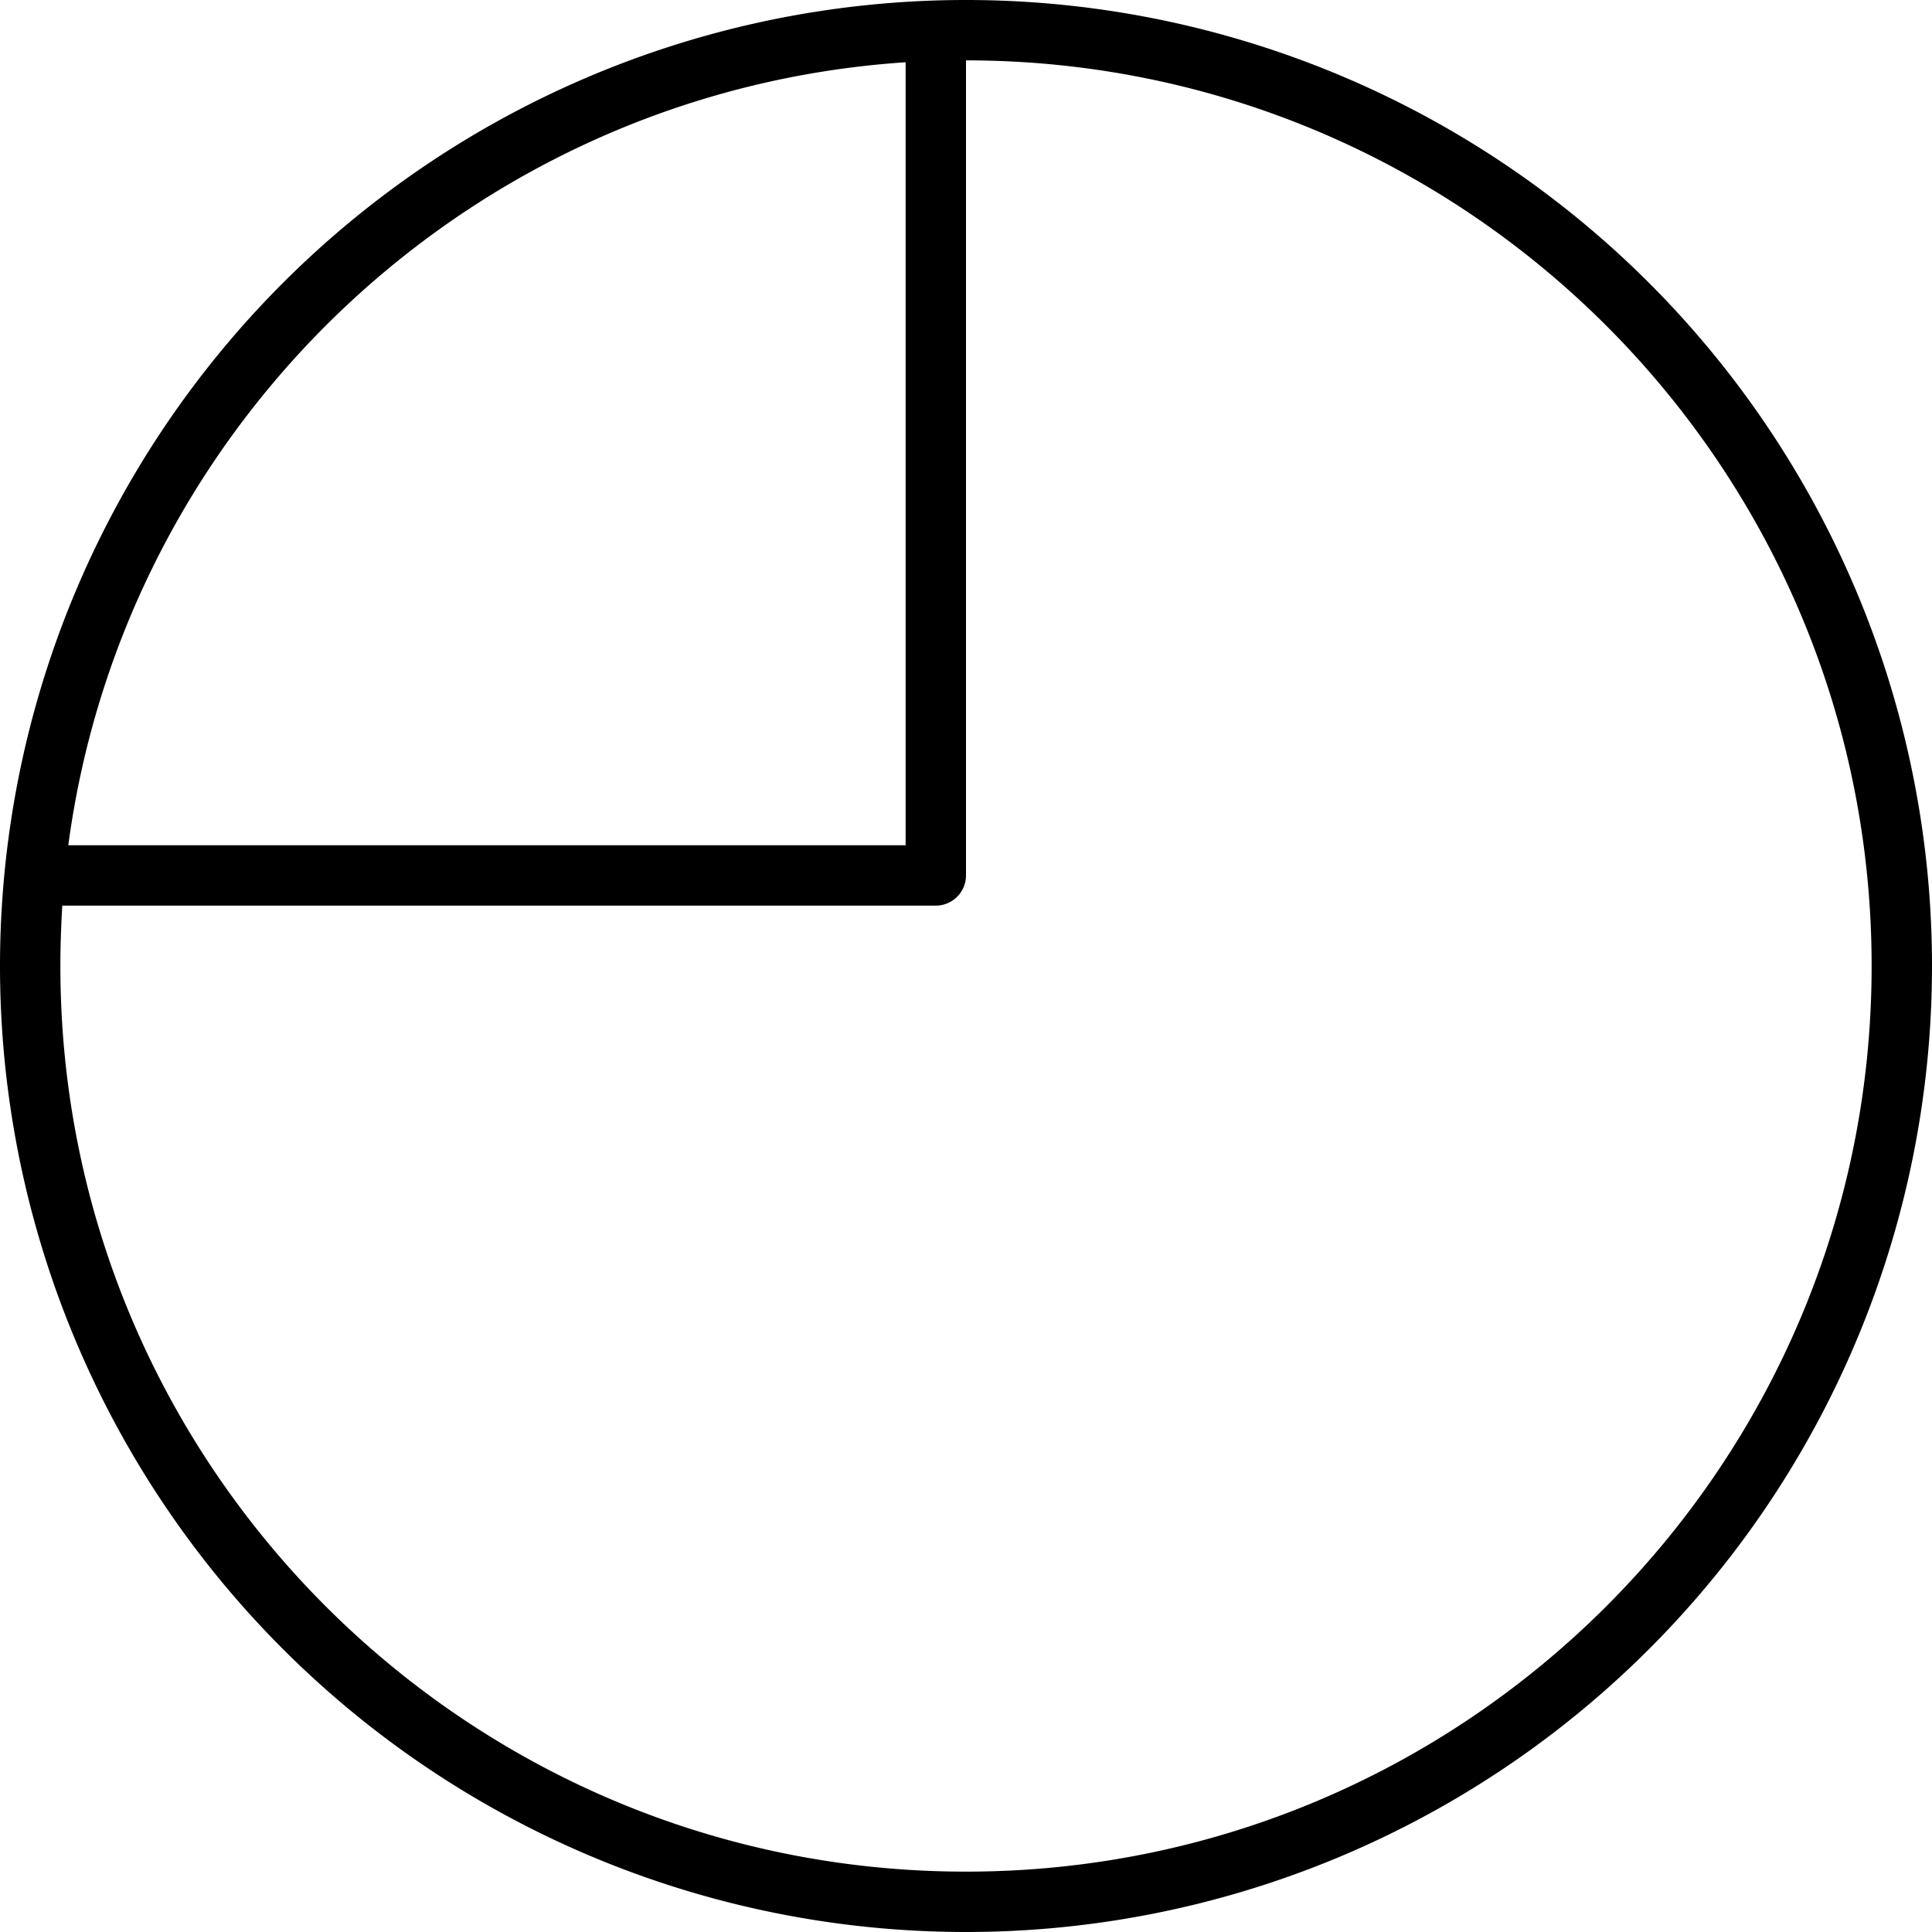 <svg xmlns="http://www.w3.org/2000/svg" viewBox="0 0 512 512"><!--! Font Awesome Pro 6.7.1 by @fontawesome - https://fontawesome.com License - https://fontawesome.com/license (Commercial License) Copyright 2024 Fonticons, Inc. --><path d="M496 256C496 123.5 388.5 16 256 16l0 216c0 4.4-3.6 8-8 8L16.5 240c-.3 5.3-.5 10.6-.5 16c0 132.5 107.5 240 240 240s240-107.5 240-240zM240 16.5C125.6 24.1 33.1 111.8 18.1 224L240 224l0-207.5zM0 256a256 256 0 1 1 512 0A256 256 0 1 1 0 256z"/></svg>